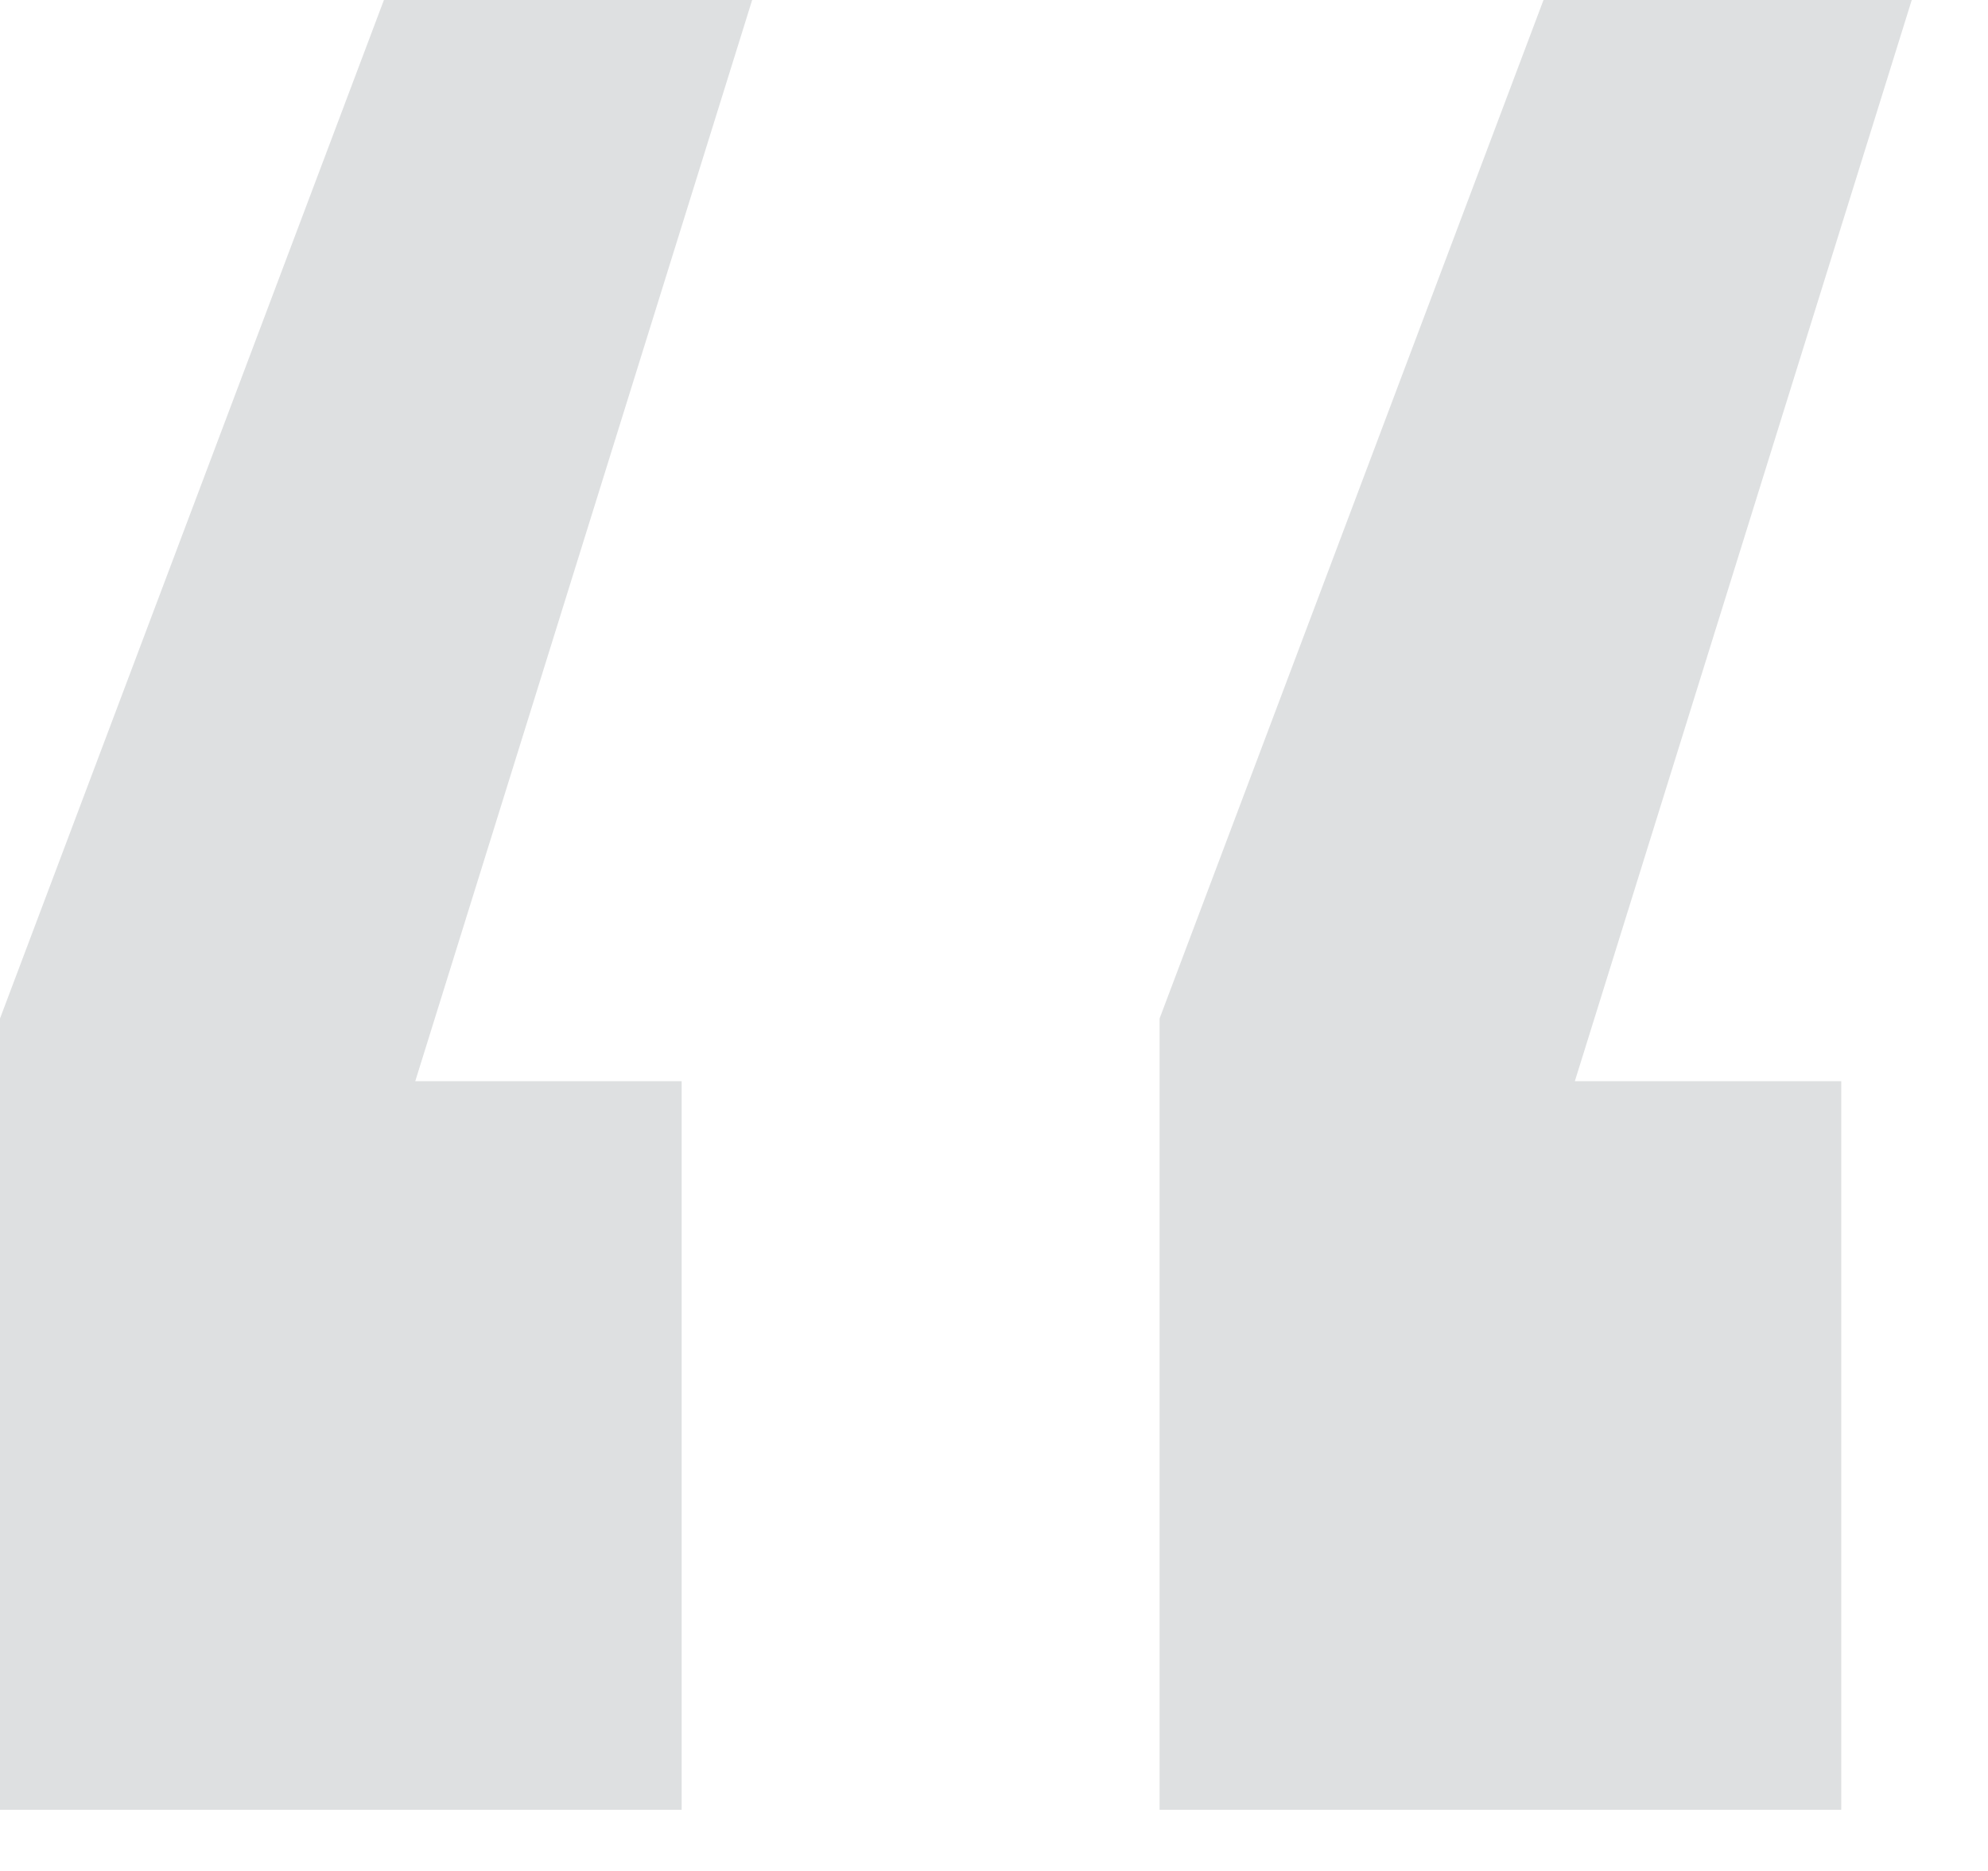 <?xml version="1.0" encoding="UTF-8"?> <svg xmlns="http://www.w3.org/2000/svg" width="17" height="16" viewBox="0 0 17 16" fill="none"><path opacity="0.3" d="M15.745 9.246V15.477H9.916V8.71L13.199 0H16.348L13.467 9.246H15.745ZM5.829 9.246V15.477H0V8.71L3.283 0H6.432L3.551 9.246H5.829Z" fill="#8F979A"></path></svg> 